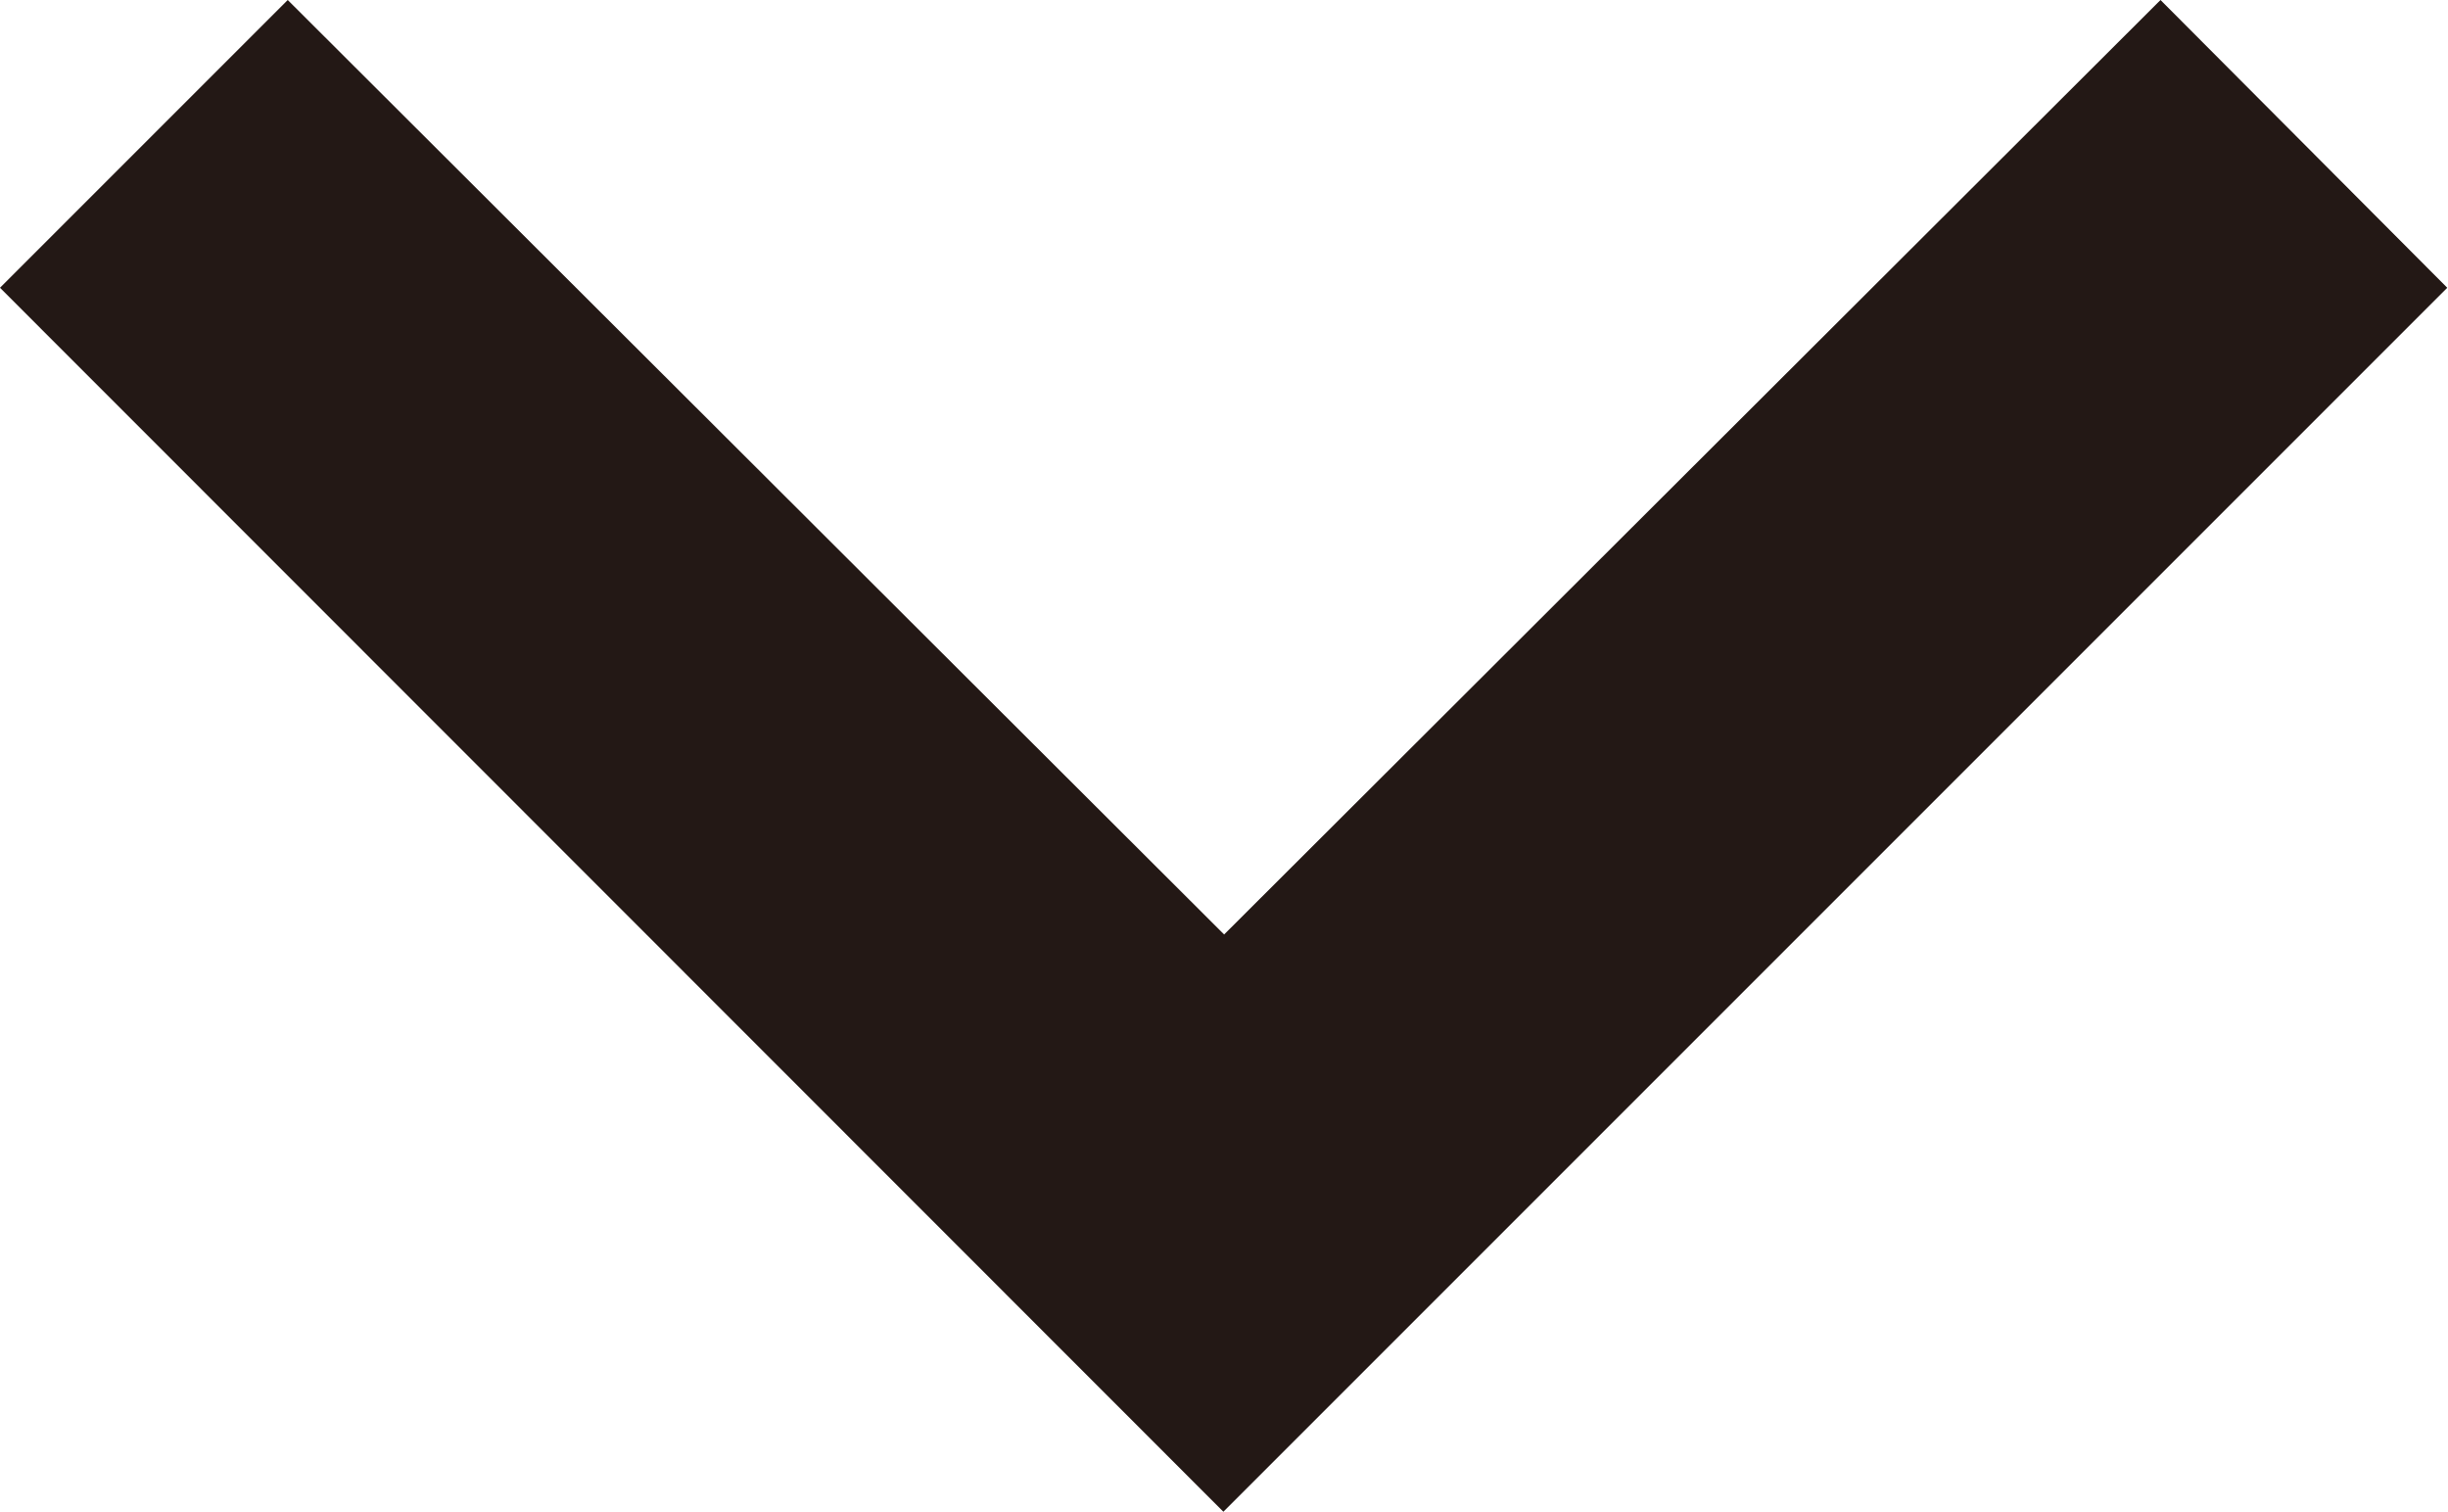 <svg xmlns="http://www.w3.org/2000/svg" width="9.903" height="6.115" viewBox="0 0 9.903 6.115"><g transform="translate(-555 -322)"><path d="M10.164,11.76l3.788,3.78,3.788-3.78L18.9,12.924l-4.951,4.951L9,12.924Z" transform="translate(546 310.24)" fill="#231815"/></g></svg>